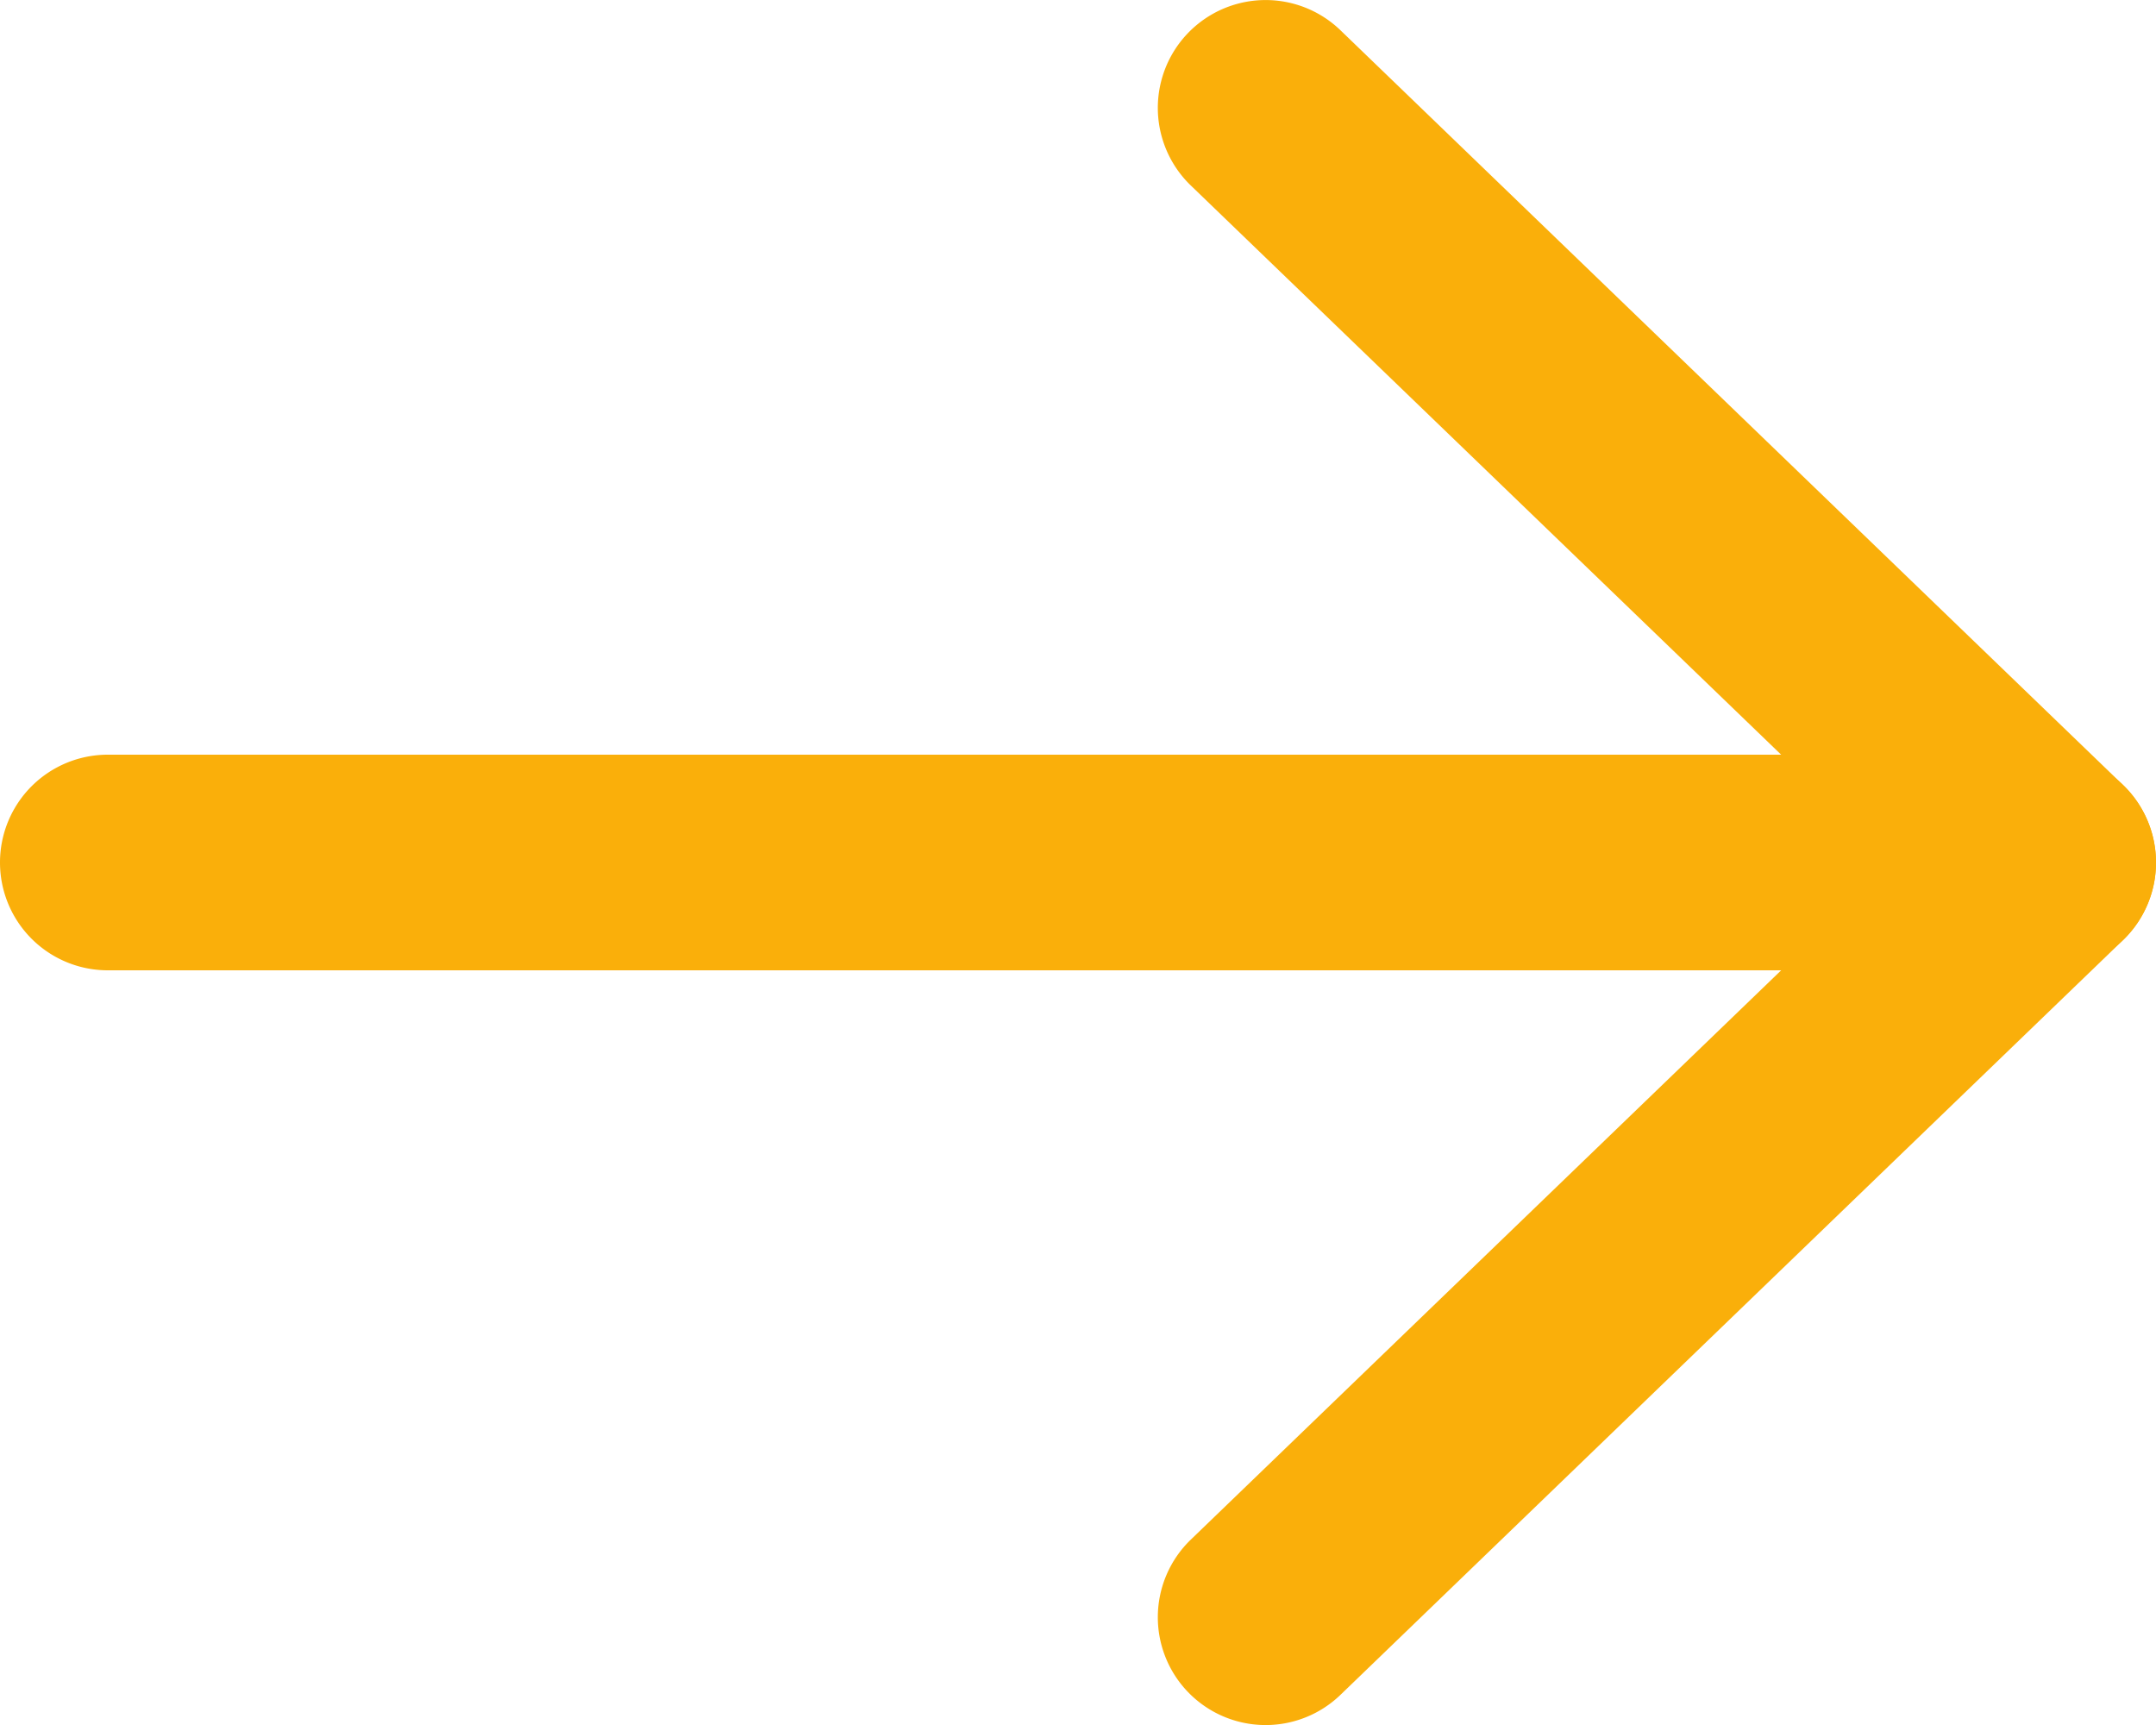 <svg xmlns="http://www.w3.org/2000/svg" xmlns:xlink="http://www.w3.org/1999/xlink" width="20" height="16" viewBox="0 0 20 16">
  <defs>
    <clipPath id="clip-path">
      <rect id="Rectangle_589" data-name="Rectangle 589" width="16" height="20" fill="#faaf0a"/>
    </clipPath>
  </defs>
  <g id="Group_317" data-name="Group 317" transform="translate(0 16) rotate(-90)">
    <g id="Group_314" data-name="Group 314" clip-path="url(#clip-path)">
      <path id="Path_10394" data-name="Path 10394" d="M8,20a1,1,0,0,1-1-1V1A1,1,0,1,1,9,1V19a1,1,0,0,1-1,1" fill="#faaf0a"/>
      <path id="Path_10395" data-name="Path 10395" d="M8,20a1,1,0,0,1-.72-.306l-7-7.259a1,1,0,0,1,1.439-1.389L8,17.56l6.28-6.514a1,1,0,0,1,1.439,1.389l-7,7.259A1,1,0,0,1,8,20" fill="#faaf0a"/>
    </g>
  </g>
</svg>

